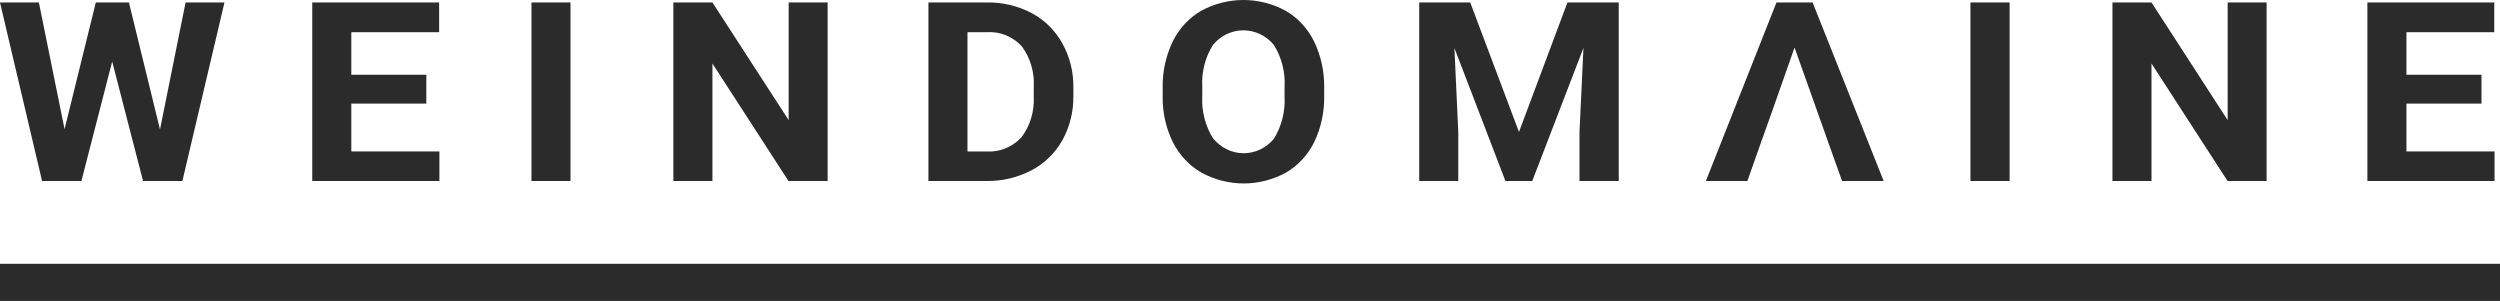 <svg width="1213" height="146" viewBox="0 0 1213 146" fill="none" xmlns="http://www.w3.org/2000/svg">
<path d="M90.049 1.195L77.628 62.829L62.559 1.195H46.486L31.325 62.685L18.859 1.195H0L20.412 87.816H39.499L54.431 29.861L69.409 87.816H88.496L108.908 1.195H90.049Z" fill="#2B2B2B"/>
<path d="M170.46 73.483V50.262H206.854V36.264H170.46V15.624H213.064V1.195H151.51V87.816H213.201V73.483H170.46Z" fill="#2B2B2B"/>
<path d="M257.861 1.195V87.816H276.811V1.195H257.861Z" fill="#2B2B2B"/>
<path d="M382.659 1.195V58.29L345.671 1.195H326.721V87.816H345.671V30.818L382.567 87.816H401.563V1.195H382.659Z" fill="#2B2B2B"/>
<path d="M515.405 20.975C511.891 14.675 506.704 9.579 500.473 6.307C493.728 2.794 486.271 1.04 478.737 1.194H450.472V87.816H478.966C486.477 87.889 493.897 86.087 500.61 82.56C506.812 79.307 511.982 74.246 515.497 67.988C519.084 61.47 520.914 54.057 520.794 46.537V42.523C520.928 34.958 519.063 27.502 515.405 20.975ZM501.569 47.062C501.915 54.135 499.789 61.098 495.587 66.651C493.389 69.01 490.727 70.842 487.787 72.022C484.847 73.201 481.697 73.7 478.555 73.483H469.422V15.623H478.737C481.881 15.398 485.033 15.892 487.975 17.072C490.916 18.252 493.577 20.09 495.77 22.456C499.983 28.16 502.047 35.284 501.569 42.475V47.062Z" fill="#2B2B2B"/>
<path d="M637.6 20.114C634.502 13.821 629.686 8.633 623.764 5.208C617.441 1.786 610.426 0 603.307 0C596.188 0 589.173 1.786 582.85 5.208C576.928 8.632 572.112 13.821 569.014 20.114C565.653 27.103 563.976 34.845 564.128 42.666V46.918C564.014 54.609 565.724 62.209 569.105 69.04C572.256 75.289 577.102 80.424 583.032 83.802C589.355 87.232 596.374 89.018 603.495 89.01C610.617 89.002 617.632 87.199 623.947 83.754C629.821 80.318 634.6 75.151 637.692 68.896C641.005 61.928 642.651 54.222 642.486 46.441V42.571C642.628 34.781 640.951 27.072 637.6 20.114ZM623.262 46.774C623.671 54.022 621.863 61.218 618.102 67.319C616.26 69.547 613.978 71.329 611.412 72.542C608.846 73.755 606.059 74.368 603.244 74.341C600.428 74.314 597.652 73.646 595.109 72.384C592.565 71.122 590.314 69.295 588.512 67.032C584.726 60.925 582.918 53.706 583.352 46.441V42.236C582.913 34.993 584.74 27.798 588.558 21.739C590.397 19.526 592.67 17.753 595.223 16.541C597.776 15.329 600.548 14.707 603.351 14.716C606.154 14.725 608.922 15.366 611.468 16.594C614.013 17.822 616.276 19.61 618.102 21.835C621.922 27.962 623.733 35.224 623.262 42.523V46.774Z" fill="#2B2B2B"/>
<path d="M760.527 1.195L737.01 64.023L713.356 1.195H688.607V87.817H707.557V64.119L705.685 23.316L730.435 87.817H743.449L768.29 23.269L766.372 64.119V87.817H785.413V1.195H760.527Z" fill="#2B2B2B"/>
<path d="M859.296 55.518L870.712 23.077L882.265 55.518L887.379 69.947L893.772 87.816H913.955L879.479 1.195H861.944L827.697 87.816H847.834L854.136 69.947L859.296 55.518Z" fill="#2B2B2B"/>
<path d="M956.057 1.195V87.816H975.053V1.195H956.057Z" fill="#2B2B2B"/>
<path d="M1080.86 1.195V58.29L1043.91 1.195H1024.96V87.816H1043.91V30.818L1080.81 87.816H1099.76V1.195H1080.86Z" fill="#2B2B2B"/>
<path d="M1167.61 73.483V50.262H1204.01V36.264H1167.61V15.624H1210.22V1.195H1148.66V87.816H1210.36V73.483H1167.61Z" fill="#2B2B2B"/>
<path d="M0 128H1213V146H0V128Z" fill="#2B2B2B"/>
</svg>
